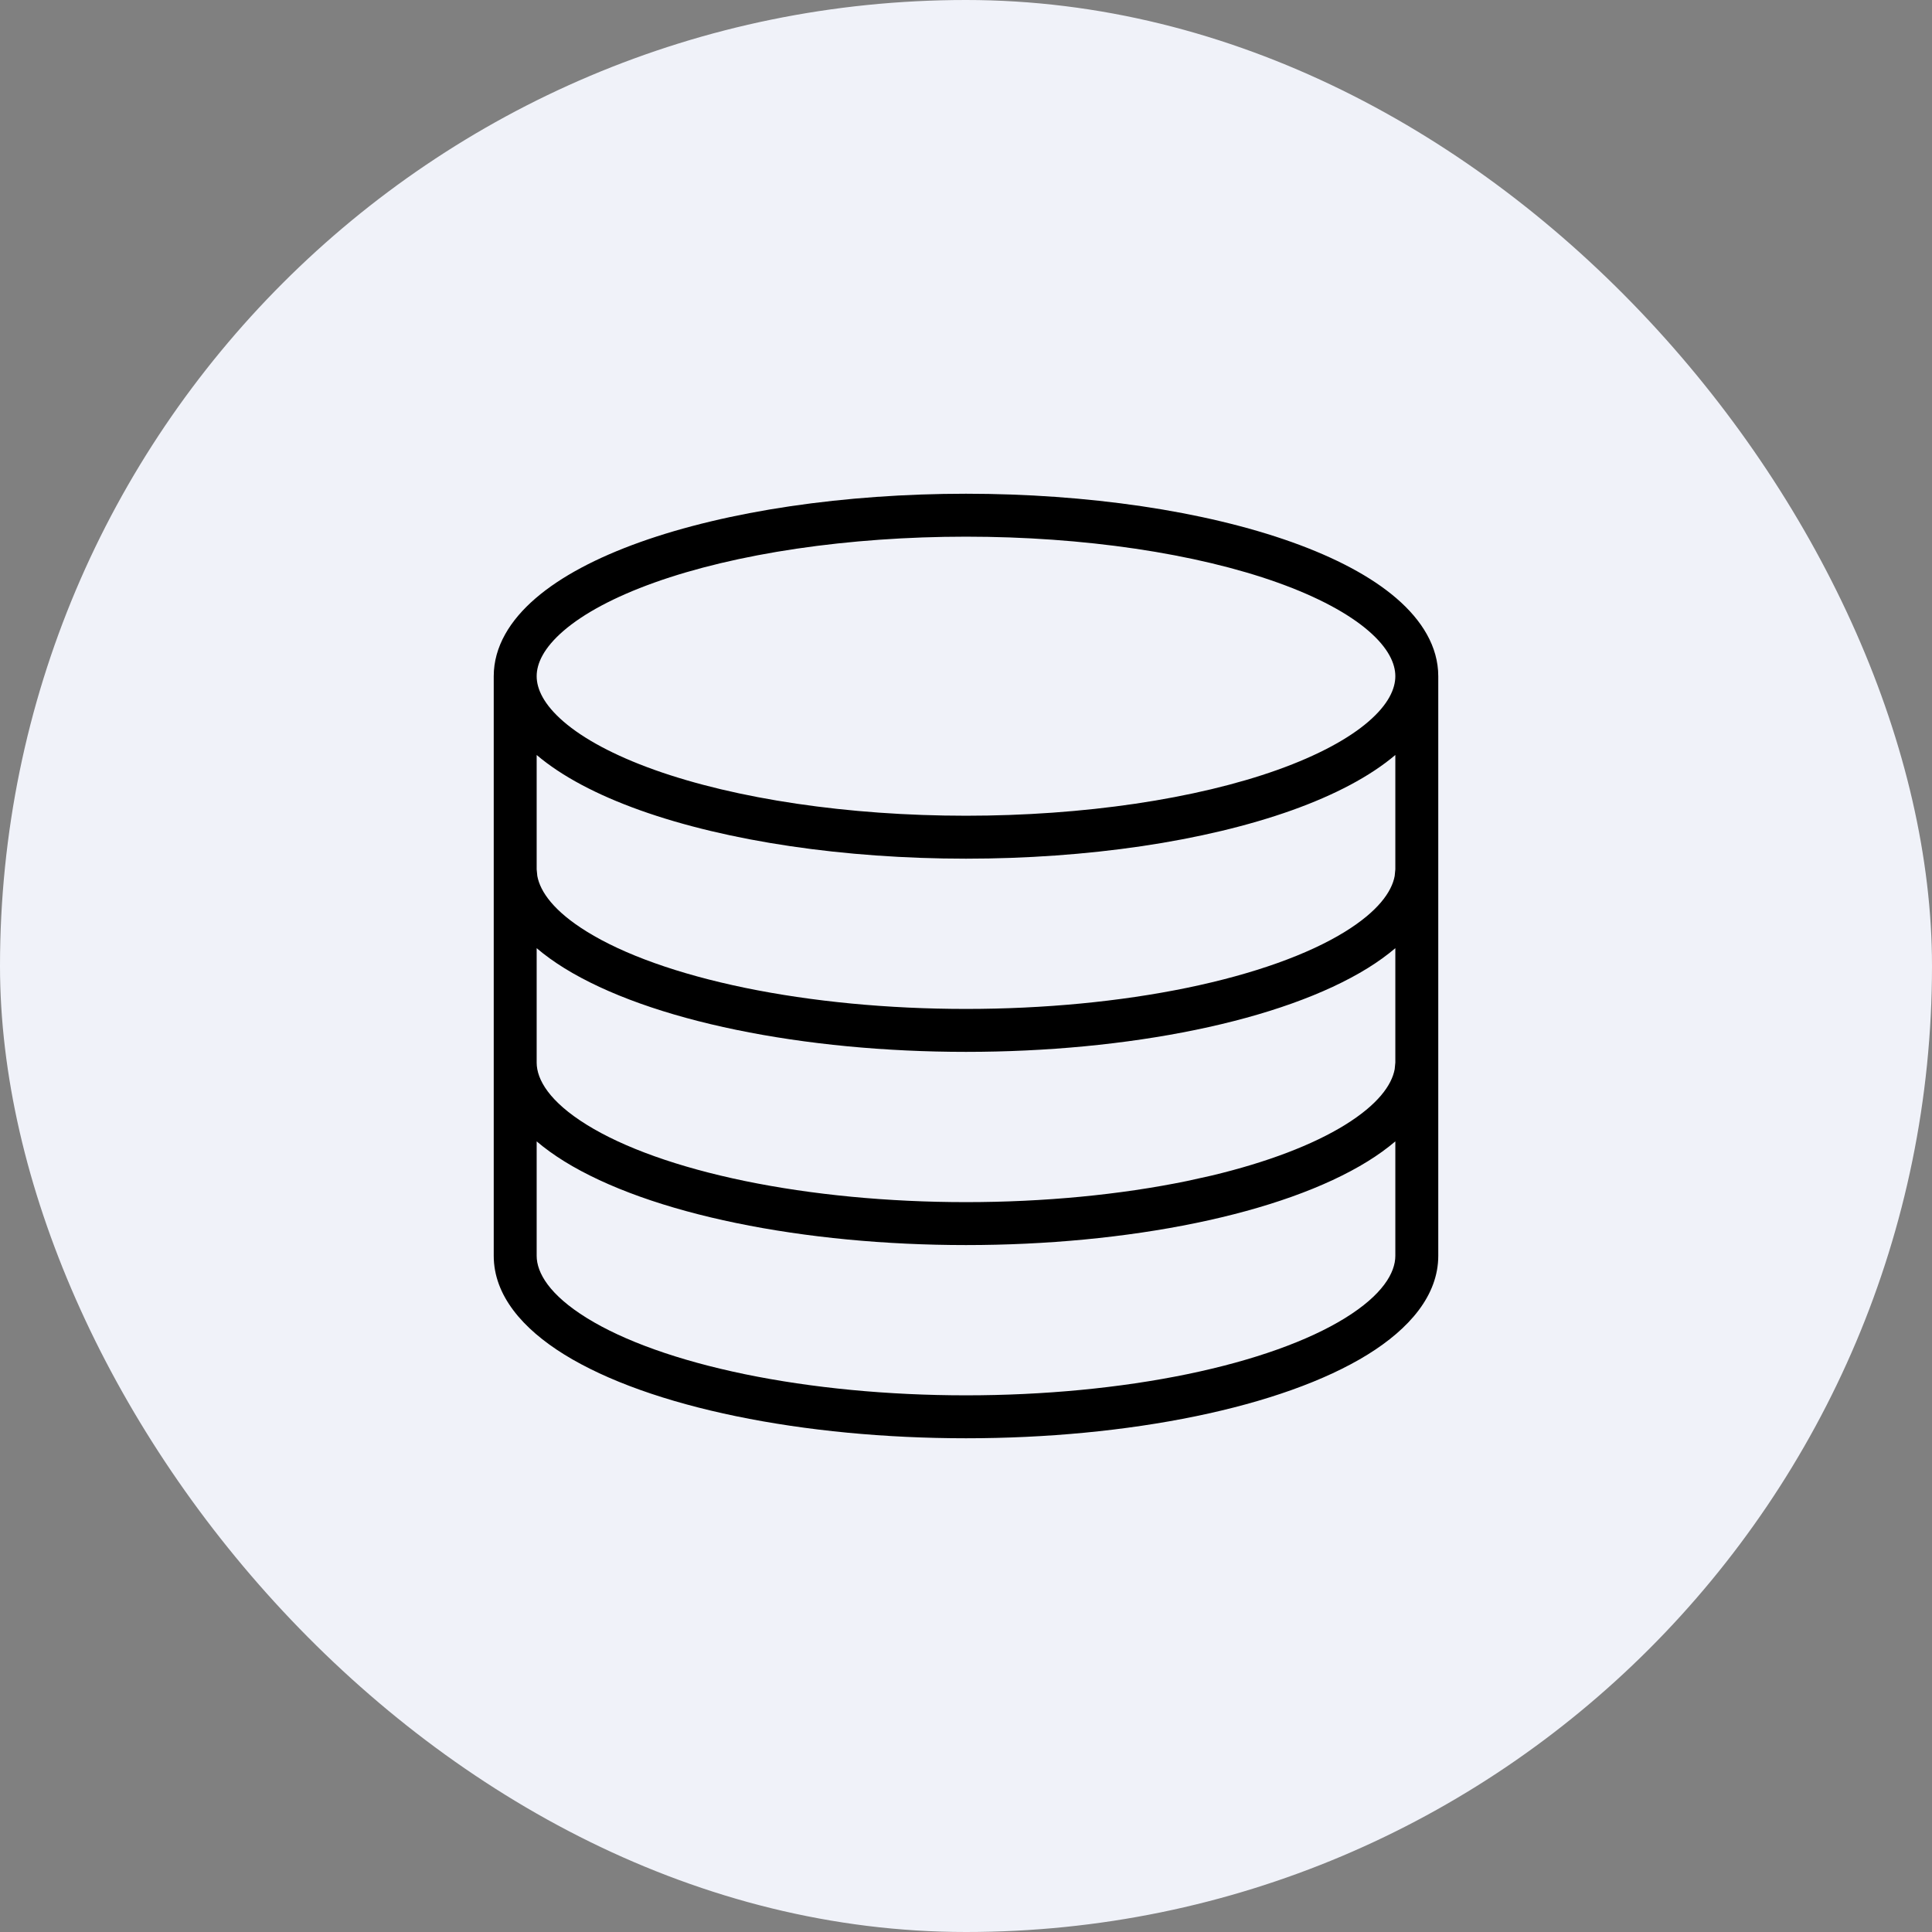 <?xml version="1.0" encoding="utf-8"?>
<svg xmlns="http://www.w3.org/2000/svg" fill="none" height="100%" overflow="visible" preserveAspectRatio="none" style="display: block;" viewBox="0 0 45 45" width="100%">
<rect x="0" y="0" width="45" height="45" fill="#808080" stroke="none"/>
<g id="icon">
<rect fill="#F0F2F9" height="45" rx="22.5" width="45"/>
<path d="M32.5 26.585C32.306 26.75 32.09 26.905 31.856 27.05C30.867 27.662 29.478 28.152 27.851 28.487C26.217 28.824 24.373 29 22.5 29C20.627 29 18.783 28.824 17.149 28.487C15.522 28.152 14.133 27.662 13.144 27.05C12.91 26.905 12.694 26.75 12.5 26.585V29.25C12.5 29.645 12.797 30.16 13.67 30.7C14.523 31.228 15.786 31.685 17.351 32.008C18.91 32.329 20.686 32.5 22.5 32.5C24.314 32.5 26.09 32.329 27.649 32.008C29.214 31.685 30.477 31.228 31.33 30.7C32.203 30.16 32.5 29.645 32.5 29.25V26.585ZM32.5 22.085C32.306 22.25 32.09 22.405 31.856 22.55C30.867 23.162 29.478 23.652 27.851 23.987C26.217 24.324 24.373 24.5 22.5 24.5C20.627 24.5 18.783 24.324 17.149 23.987C15.522 23.652 14.133 23.162 13.144 22.55C12.91 22.405 12.694 22.25 12.5 22.085V24.75C12.5 25.145 12.797 25.66 13.67 26.2C14.523 26.728 15.786 27.185 17.351 27.508C18.91 27.829 20.686 28 22.5 28C24.314 28 26.09 27.829 27.649 27.508L28.222 27.381C29.523 27.07 30.584 26.662 31.33 26.2C32.093 25.728 32.417 25.274 32.485 24.903L32.5 24.75V22.085ZM32.5 17.585C31.91 18.085 31.085 18.517 30.093 18.872C29.081 19.233 27.89 19.517 26.592 19.709C25.292 19.901 23.902 20 22.5 20C19.676 20 16.945 19.6 14.907 18.872C13.905 18.514 13.084 18.081 12.5 17.585V20.25L12.515 20.403C12.583 20.774 12.906 21.228 13.67 21.7C14.523 22.228 15.786 22.685 17.351 23.008C18.91 23.329 20.686 23.5 22.5 23.5C24.314 23.5 26.09 23.329 27.649 23.008C29.214 22.685 30.477 22.228 31.33 21.7C32.093 21.228 32.417 20.774 32.485 20.403L32.5 20.25V17.585ZM32.5 15.75C32.5 15.456 32.339 15.094 31.874 14.693C31.41 14.293 30.699 13.906 29.757 13.569C28.819 13.234 27.694 12.965 26.445 12.78C25.197 12.596 23.856 12.5 22.5 12.5C21.144 12.5 19.803 12.596 18.555 12.78C17.306 12.965 16.181 13.234 15.243 13.569C14.301 13.906 13.59 14.293 13.126 14.693C12.661 15.094 12.5 15.456 12.5 15.75C12.5 16.048 12.665 16.409 13.126 16.807C13.585 17.203 14.292 17.591 15.243 17.931C17.144 18.609 19.755 19 22.5 19C23.856 19 25.197 18.904 26.445 18.72C27.694 18.535 28.819 18.266 29.757 17.931C30.699 17.594 31.41 17.207 31.874 16.807C32.339 16.406 32.5 16.044 32.5 15.75ZM33.5 29.25C33.5 30.172 32.827 30.949 31.856 31.55C30.867 32.162 29.478 32.652 27.851 32.987C26.217 33.324 24.373 33.5 22.5 33.5C20.627 33.5 18.783 33.324 17.149 32.987C15.522 32.652 14.133 32.162 13.144 31.55C12.173 30.949 11.5 30.172 11.5 29.25V15.75C11.5 15.06 11.882 14.446 12.473 13.937C13.064 13.427 13.9 12.988 14.907 12.628C15.919 12.267 17.11 11.983 18.408 11.791C19.708 11.599 21.098 11.5 22.5 11.5C23.902 11.5 25.292 11.599 26.592 11.791C27.89 11.983 29.081 12.267 30.093 12.628C31.1 12.988 31.936 13.427 32.527 13.937C33.118 14.446 33.5 15.06 33.5 15.75V29.25Z" fill="black" id="Vector (Stroke)"/>
</g>
</svg>